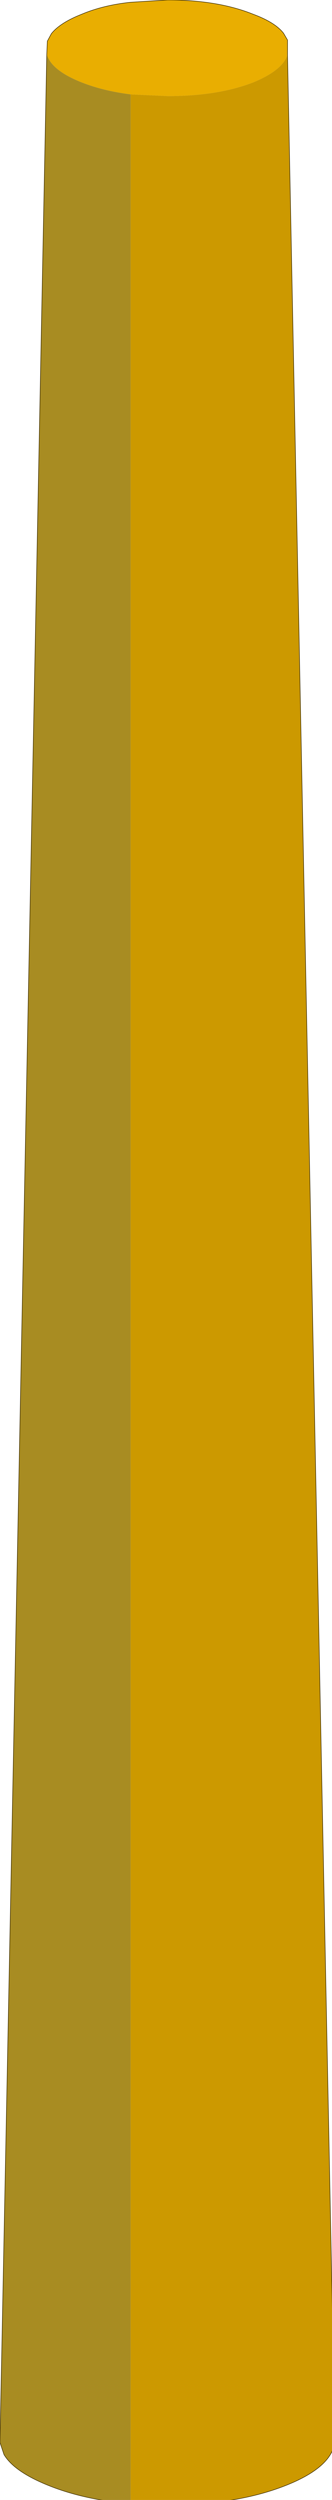 <?xml version="1.0"?>
<svg xmlns="http://www.w3.org/2000/svg" xmlns:xlink="http://www.w3.org/1999/xlink" width="5.5px" height="41.3px"><g transform="matrix(1, 0, 0, 1, -26.75, -25.3)"><use xlink:href="#object-0" width="29.35" height="218.95" transform="matrix(0.189, 0, 0, 0.189, 26.75, 25.3)"/></g><defs><g transform="matrix(1, 0, 0, 1, 14.65, 109.5)" id="object-0"><path fill-rule="evenodd" fill="#e9ae01" stroke="none" d="M-10.55 -104.75L-10.5 -105.9L-10.15 -106.55Q-9.4 -107.5 -7.5 -108.25Q-5.6 -109.05 -3.2 -109.3L0.05 -109.5Q4.45 -109.5 7.55 -108.25Q9.45 -107.55 10.2 -106.6L10.55 -106L10.55 -104.7Q10.1 -103.35 7.55 -102.3Q4.45 -101.1 0.05 -101.1L-3.2 -101.25Q-5.6 -101.55 -7.5 -102.3Q-10.15 -103.35 -10.55 -104.75"/><path fill-rule="evenodd" fill="#cc9900" stroke="none" d="M10.55 -104.7L14.7 103.55L14.65 104.2Q14.2 106.25 10.4 107.75Q6.1 109.45 0 109.45L-3.2 109.35L-3.2 -101.25L0.05 -101.1Q4.45 -101.1 7.55 -102.3Q10.1 -103.35 10.55 -104.7"/><path fill-rule="evenodd" fill="#a88c22" stroke="none" d="M-3.2 109.35Q-7.3 109 -10.4 107.75Q-13.4 106.55 -14.3 105.05L-14.65 104L-10.55 -104.75Q-10.15 -103.35 -7.5 -102.3Q-5.6 -101.55 -3.2 -101.25L-3.2 109.35"/><path fill="none" stroke="#413001" stroke-width="0.05" stroke-linecap="round" stroke-linejoin="round" d="M-10.55 -104.75L-10.5 -105.9L-10.15 -106.55Q-9.4 -107.5 -7.5 -108.25Q-5.6 -109.05 -3.2 -109.3L0.05 -109.5Q4.45 -109.5 7.55 -108.25Q9.45 -107.55 10.2 -106.6L10.55 -106L10.55 -104.7L14.7 103.55L14.65 104.2Q14.2 106.25 10.4 107.75Q6.1 109.45 0 109.45L-3.2 109.35Q-7.3 109 -10.4 107.75Q-13.4 106.55 -14.3 105.05L-14.65 104L-10.55 -104.75"/></g></defs></svg>
